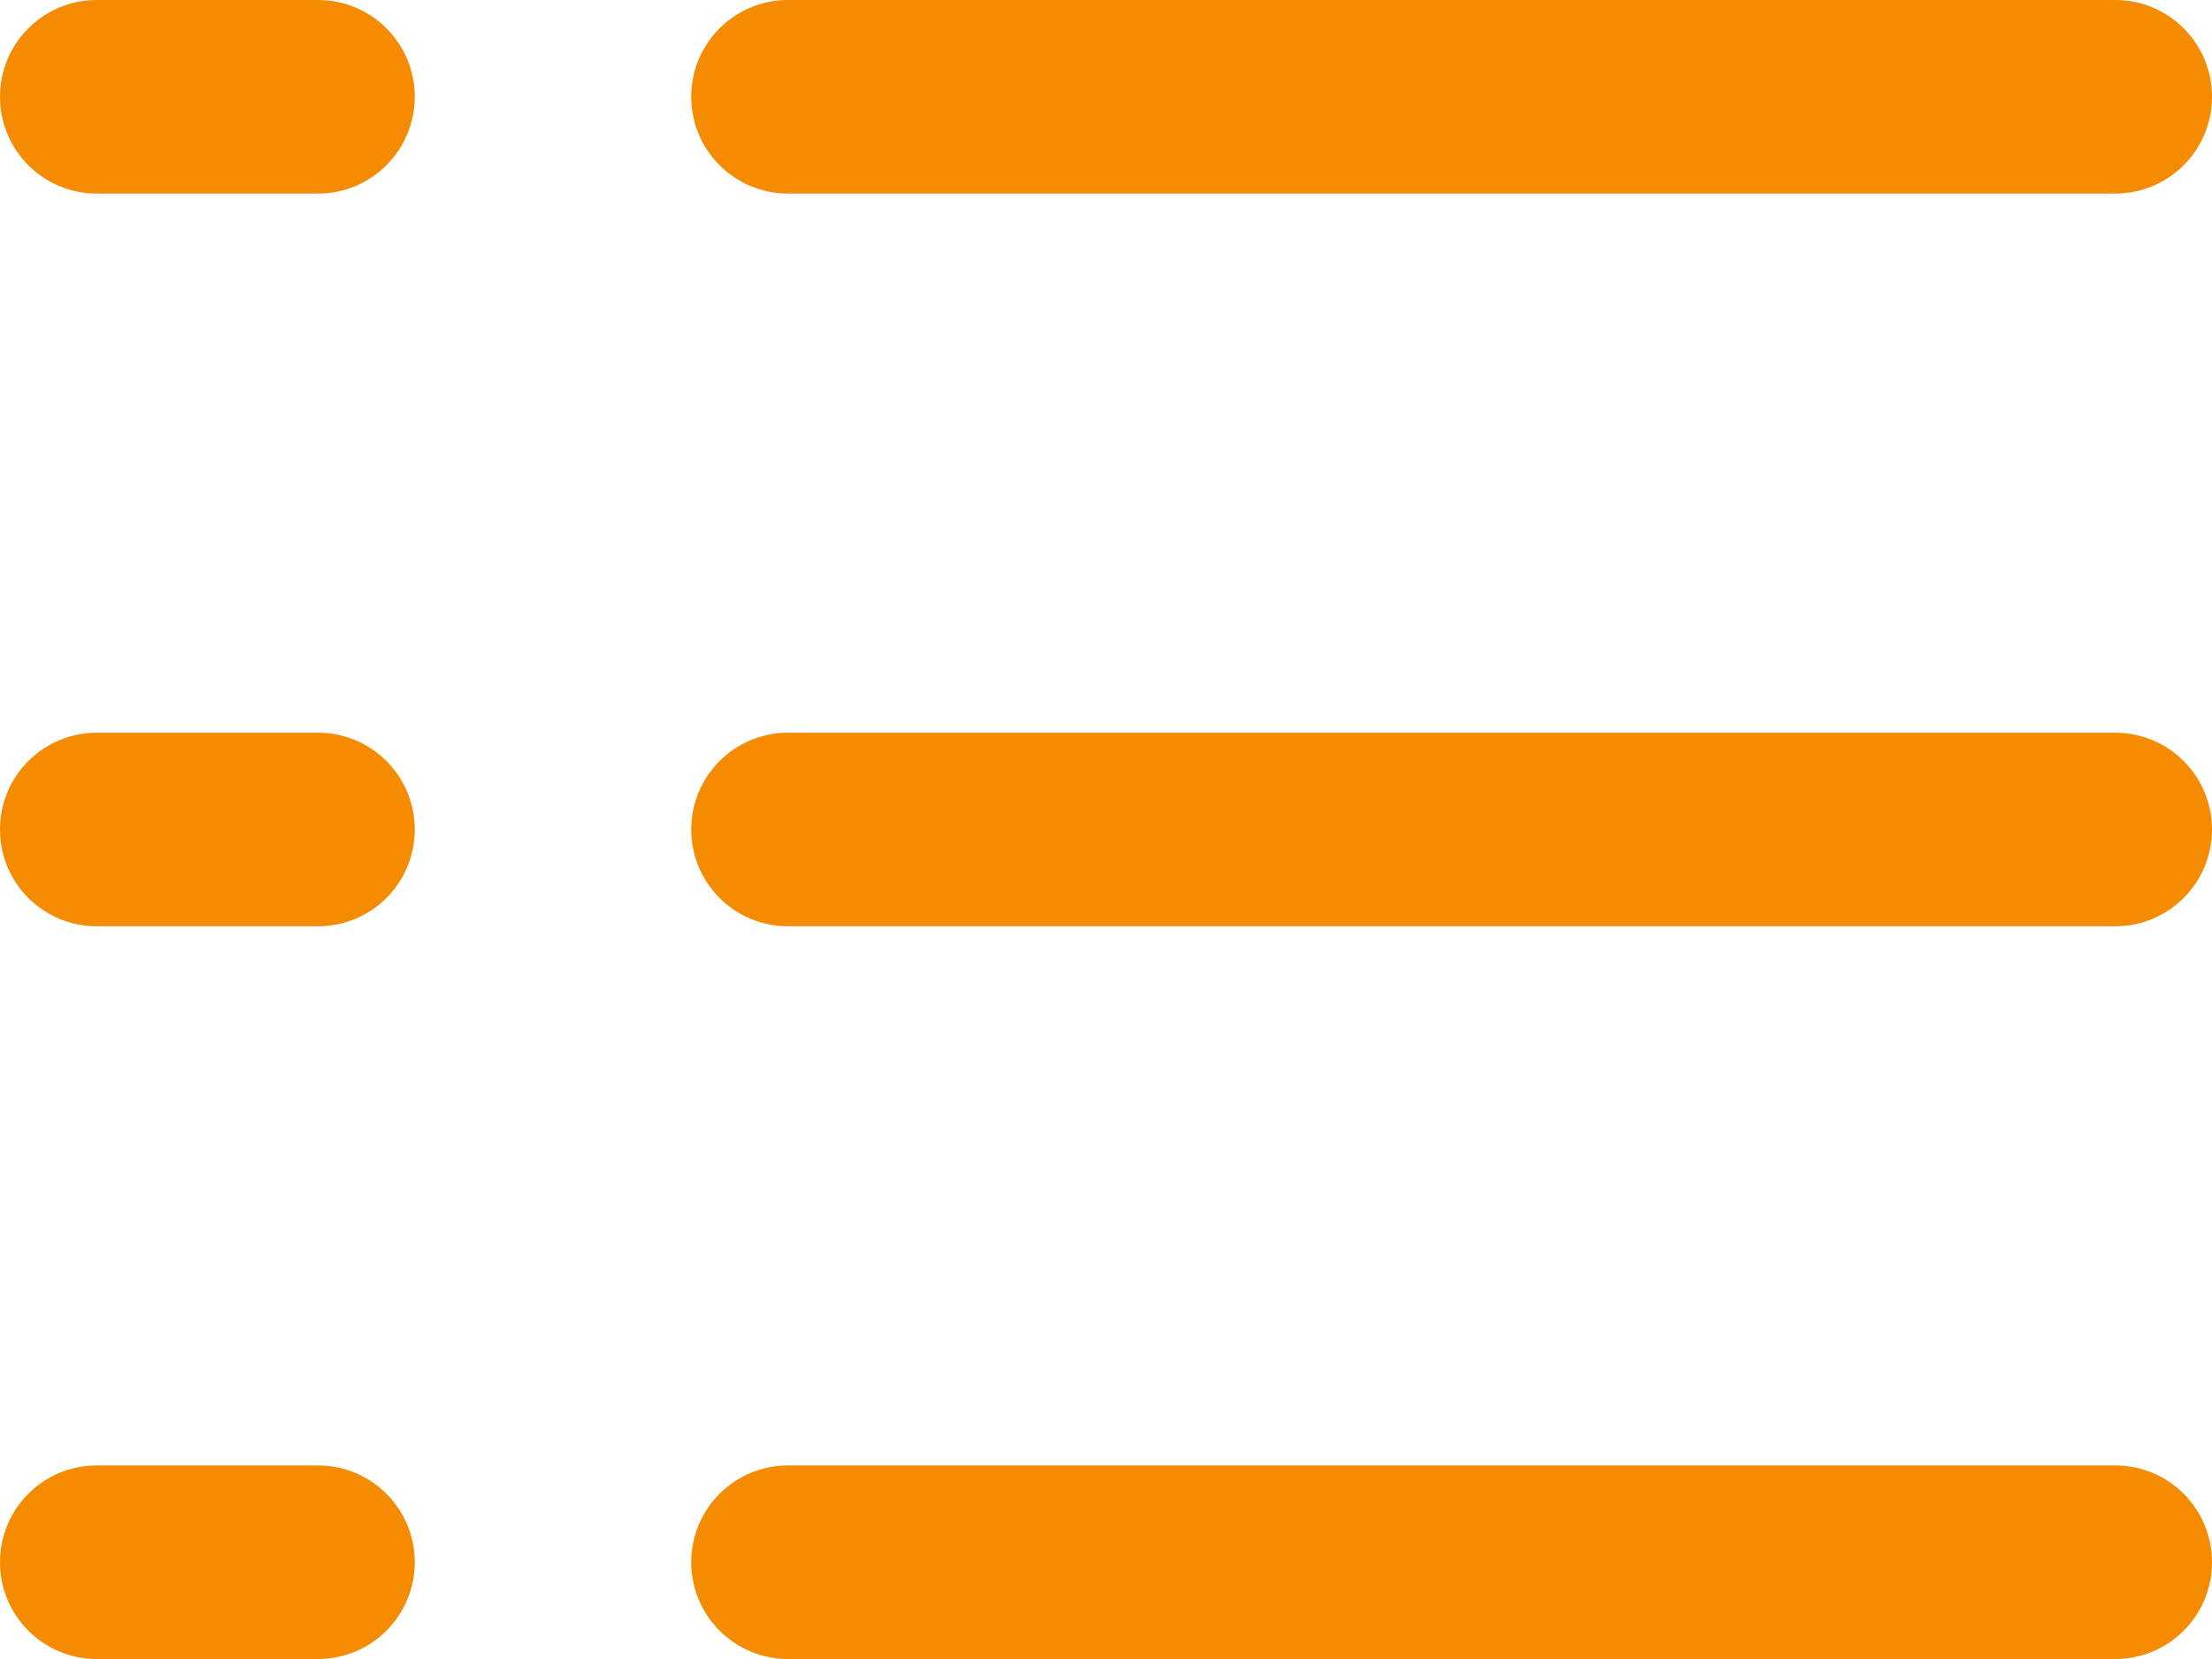 <?xml version="1.0" encoding="UTF-8"?>
<svg width="16px" height="12px" viewBox="0 0 16 12" version="1.1" xmlns="http://www.w3.org/2000/svg" xmlns:xlink="http://www.w3.org/1999/xlink">
    <title>Rectangle 2</title>
    <g id="Revendeurs" stroke="none" stroke-width="1" fill="none" fill-rule="evenodd">
        <g id="02-Douze-revendeurs-1-liste" transform="translate(-1040, -564)" fill="#F48B00">
            <g id="filtres" transform="translate(120, 540)">
                <path d="M920.7,24 L922.3,24 C922.687,24 923,24.313 923,24.7 C923,25.087 922.687,25.4 922.3,25.4 L920.7,25.4 C920.313,25.4 920,25.087 920,24.7 C920,24.313 920.313,24 920.7,24 Z M925.7,24 L935.3,24 C935.687,24 936,24.313 936,24.7 C936,25.087 935.687,25.4 935.3,25.4 L925.7,25.4 C925.313,25.4 925,25.087 925,24.7 C925,24.313 925.313,24 925.7,24 Z M920.7,29.3 L922.3,29.3 C922.687,29.3 923,29.613 923,30 C923,30.387 922.687,30.7 922.3,30.7 L920.7,30.7 C920.313,30.7 920,30.387 920,30 C920,29.613 920.313,29.3 920.7,29.3 Z M925.7,29.3 L935.3,29.3 C935.687,29.3 936,29.613 936,30 C936,30.387 935.687,30.7 935.3,30.7 L925.7,30.7 C925.313,30.7 925,30.387 925,30 C925,29.613 925.313,29.3 925.7,29.3 Z M920.7,34.6 L922.3,34.6 C922.687,34.6 923,34.913 923,35.3 C923,35.687 922.687,36 922.3,36 L920.7,36 C920.313,36 920,35.687 920,35.3 C920,34.913 920.313,34.6 920.7,34.6 Z M925.7,34.6 L935.3,34.6 C935.687,34.6 936,34.913 936,35.3 C936,35.687 935.687,36 935.3,36 L925.7,36 C925.313,36 925,35.687 925,35.3 C925,34.913 925.313,34.6 925.7,34.6 Z" id="Rectangle-2"></path>
            </g>
        </g>
    </g>
</svg>